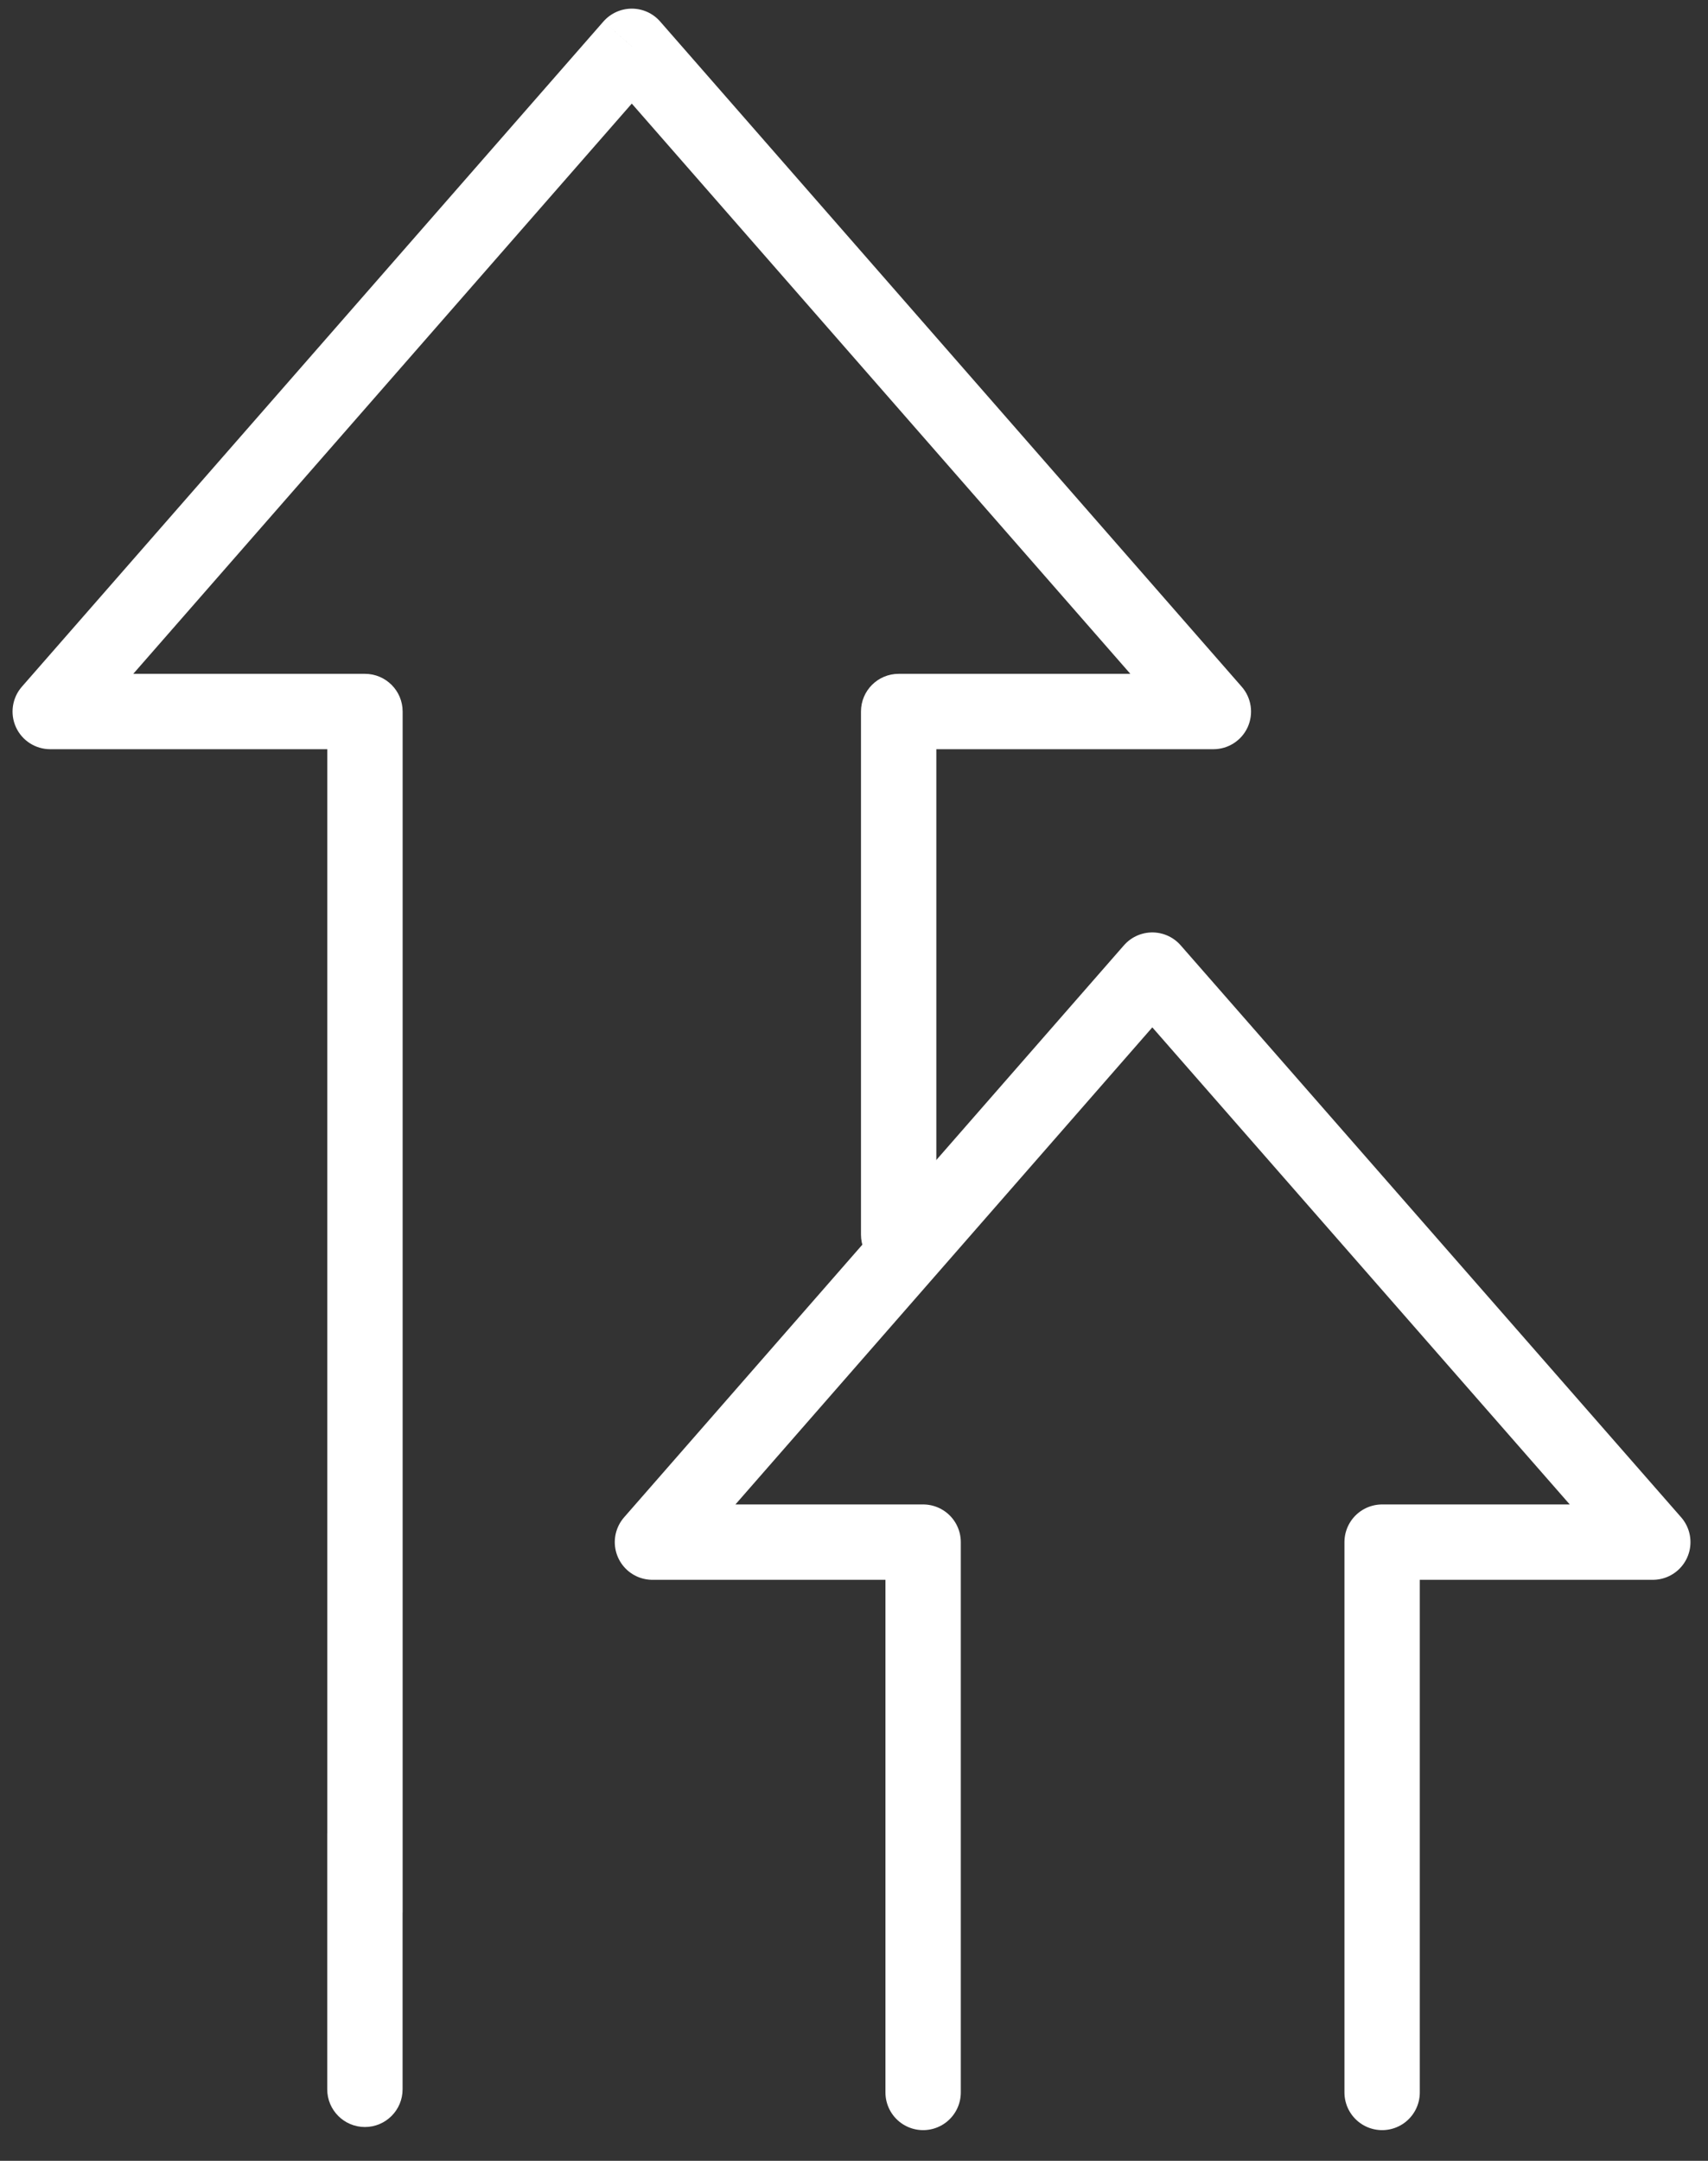 <svg width="34" height="43" viewBox="0 0 34 43" fill="none" xmlns="http://www.w3.org/2000/svg">
<rect x="0" y="0" width="34" height="43" fill="#333333" stroke="none"/>
<path d="M6.514 41.577C6.514 41.991 6.85 42.327 7.264 42.327C7.678 42.327 8.014 41.991 8.014 41.577H6.514ZM17.139 24.569C17.139 24.983 17.474 25.319 17.889 25.319C18.303 25.319 18.639 24.983 18.639 24.569H17.139ZM17.889 14.159V13.409C17.474 13.409 17.139 13.745 17.139 14.159H17.889ZM24.154 14.159V14.909C24.448 14.909 24.715 14.738 24.837 14.47C24.958 14.202 24.912 13.887 24.718 13.666L24.154 14.159ZM12.577 0.922L13.141 0.428C12.999 0.265 12.793 0.172 12.577 0.172C12.361 0.172 12.155 0.265 12.012 0.428L12.577 0.922ZM1 14.159L0.435 13.666C0.242 13.887 0.195 14.202 0.317 14.47C0.439 14.738 0.706 14.909 1 14.909V14.159ZM7.265 14.159H8.015C8.015 13.745 7.679 13.409 7.265 13.409V14.159ZM6.514 36.483V41.577H8.014V36.483H6.514ZM18.639 24.569V14.159H17.139V24.569H18.639ZM17.889 14.909H24.154V13.409H17.889V14.909ZM24.718 13.666L13.141 0.428L12.012 1.416L23.589 14.653L24.718 13.666ZM12.012 0.428L0.435 13.666L1.565 14.653L13.141 1.416L12.012 0.428ZM1 14.909H7.265V13.409H1V14.909ZM6.515 14.159V38.059H8.015V14.159H6.515Z" fill="white"/>
<path d="M27.513 41.639V30.688H32.901L22.938 19.305L12.988 30.688H18.376V41.639" stroke="white" stroke-width="1.5" stroke-linecap="round" stroke-linejoin="round"/>
</svg>
